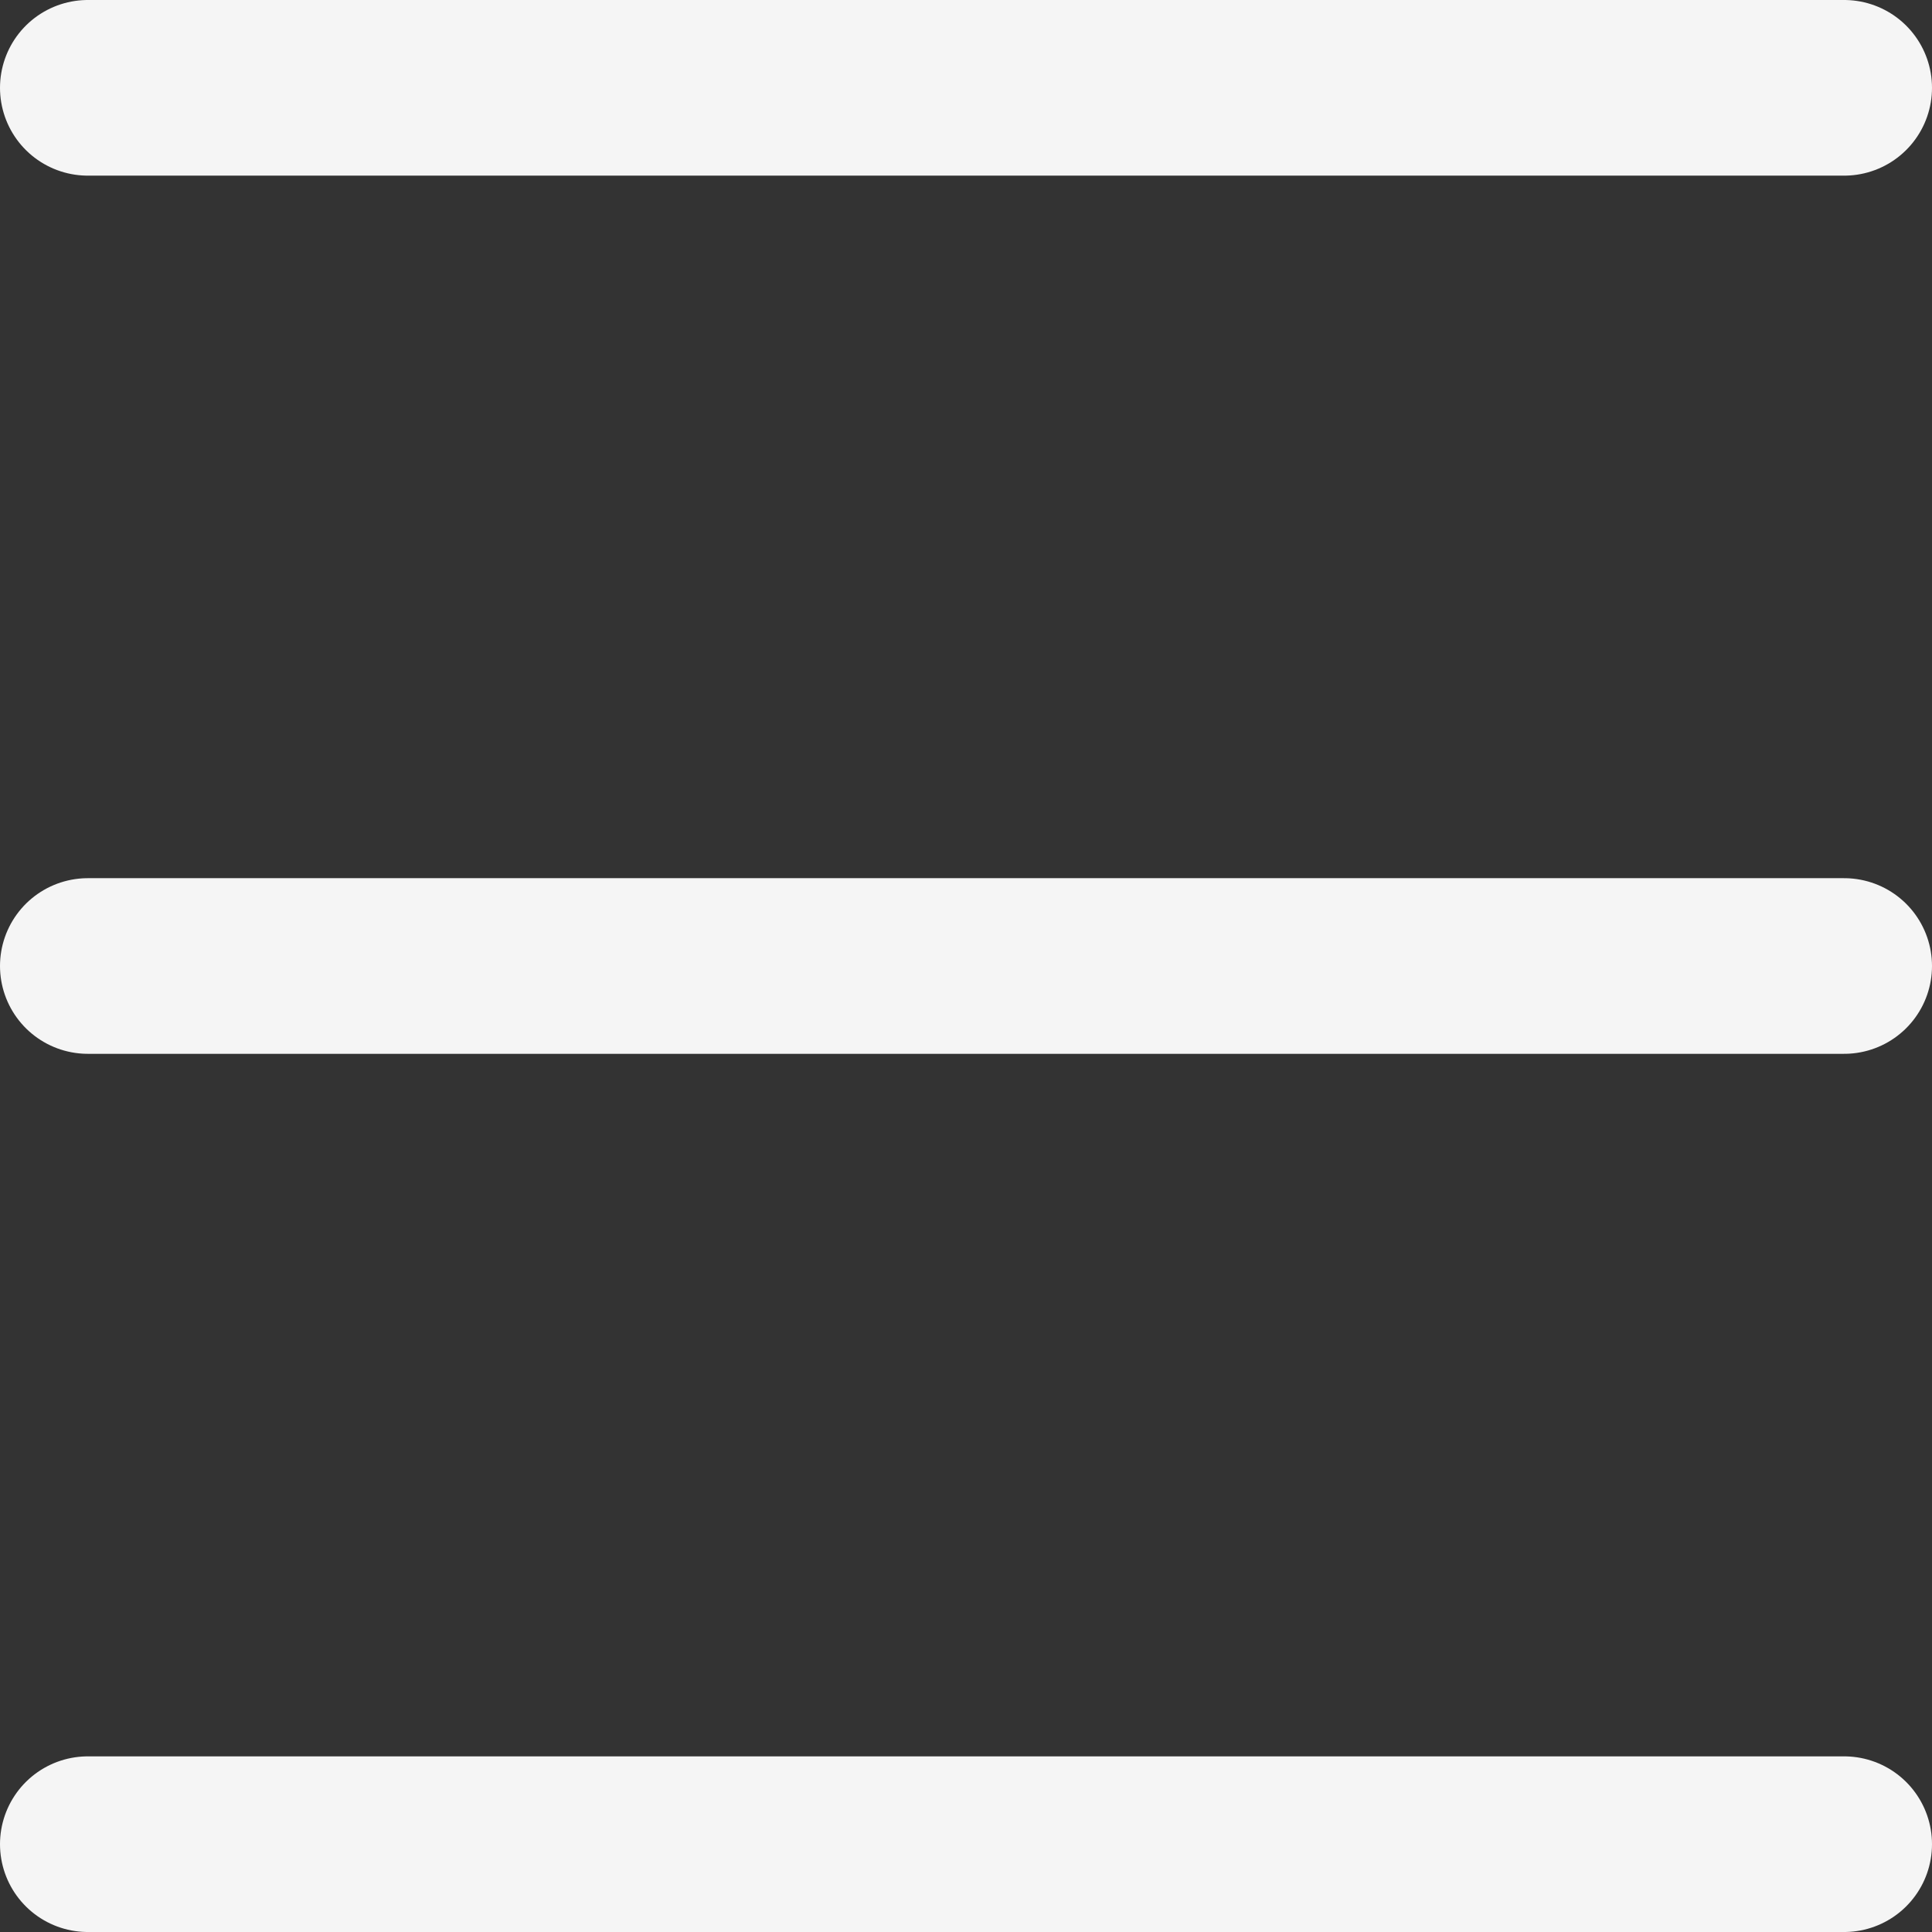 <svg xmlns="http://www.w3.org/2000/svg" width="22" height="22" viewBox="0 0 22 22">
  <rect x="0" y="0" width="22" height="22" fill="#333333" stroke="none"/>
  <g id="Gruppe_115" data-name="Gruppe 115" transform="translate(-163.5 -25)">
    <line id="Linie_10" data-name="Linie 10" x2="20" transform="translate(164.5 26)" fill="none" stroke="#f5f5f5" stroke-linecap="round" stroke-width="2"/>
    <line id="Linie_11" data-name="Linie 11" x2="20" transform="translate(164.5 46)" fill="none" stroke="#f5f5f5" stroke-linecap="round" stroke-width="2"/>
    <line id="Linie_12" data-name="Linie 12" x2="20" transform="translate(164.5 36)" fill="none" stroke="#f5f5f5" stroke-linecap="round" stroke-width="2"/>
  </g>
</svg>
